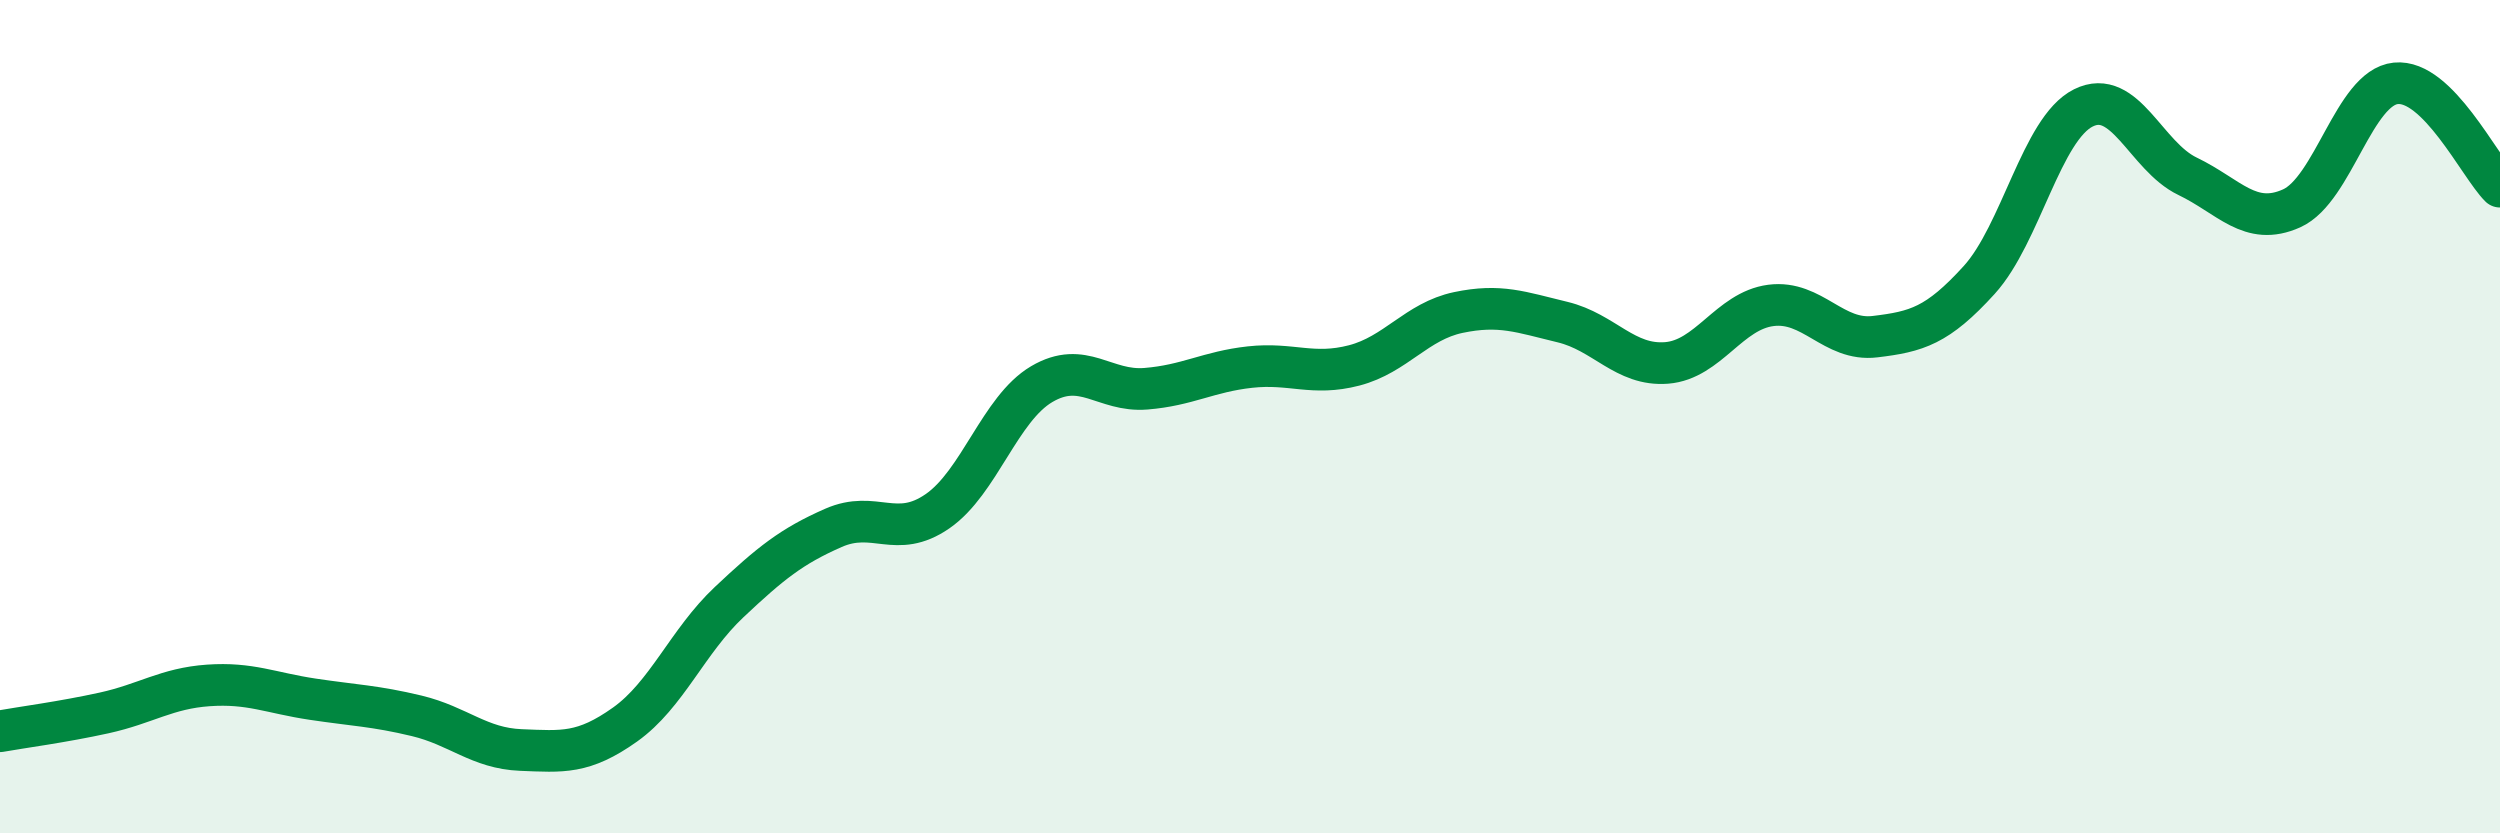 
    <svg width="60" height="20" viewBox="0 0 60 20" xmlns="http://www.w3.org/2000/svg">
      <path
        d="M 0,17.55 C 0.5,17.46 1.5,17.33 2.5,17.11 C 3.5,16.89 4,16.52 5,16.45 C 6,16.38 6.5,16.63 7.5,16.78 C 8.5,16.93 9,16.94 10,17.18 C 11,17.42 11.5,17.96 12.5,18 C 13.5,18.04 14,18.1 15,17.39 C 16,16.68 16.5,15.39 17.5,14.45 C 18.5,13.51 19,13.11 20,12.67 C 21,12.23 21.5,12.96 22.5,12.27 C 23.5,11.58 24,9.81 25,9.22 C 26,8.63 26.5,9.41 27.5,9.33 C 28.5,9.25 29,8.92 30,8.81 C 31,8.7 31.5,9.03 32.5,8.77 C 33.5,8.51 34,7.71 35,7.5 C 36,7.29 36.5,7.49 37.5,7.73 C 38.5,7.97 39,8.79 40,8.71 C 41,8.63 41.5,7.46 42.5,7.33 C 43.5,7.2 44,8.2 45,8.08 C 46,7.96 46.5,7.82 47.5,6.72 C 48.5,5.62 49,3.09 50,2.59 C 51,2.09 51.5,3.75 52.5,4.23 C 53.5,4.71 54,5.45 55,5 C 56,4.55 56.5,2.1 57.5,2 C 58.5,1.9 59.5,3.98 60,4.48L60 20L0 20Z"
        fill="#008740"
        opacity="0.1"
        stroke-linecap="round"
        stroke-linejoin="round"
      />
      <path
        d="M 0,17.55 C 0.5,17.46 1.5,17.33 2.5,17.11 C 3.5,16.89 4,16.52 5,16.45 C 6,16.38 6.5,16.63 7.5,16.78 C 8.5,16.93 9,16.94 10,17.18 C 11,17.42 11.5,17.96 12.5,18 C 13.5,18.04 14,18.1 15,17.39 C 16,16.68 16.5,15.39 17.5,14.45 C 18.5,13.51 19,13.11 20,12.67 C 21,12.23 21.5,12.96 22.5,12.27 C 23.5,11.58 24,9.81 25,9.22 C 26,8.63 26.5,9.41 27.5,9.33 C 28.5,9.25 29,8.92 30,8.81 C 31,8.7 31.5,9.03 32.5,8.77 C 33.5,8.51 34,7.71 35,7.5 C 36,7.29 36.5,7.49 37.5,7.73 C 38.5,7.97 39,8.79 40,8.71 C 41,8.63 41.5,7.46 42.5,7.33 C 43.5,7.2 44,8.2 45,8.08 C 46,7.96 46.5,7.82 47.5,6.72 C 48.5,5.62 49,3.09 50,2.59 C 51,2.09 51.5,3.75 52.5,4.23 C 53.5,4.71 54,5.45 55,5 C 56,4.55 56.5,2.1 57.5,2 C 58.5,1.9 59.5,3.98 60,4.48"
        stroke="#008740"
        stroke-width="1"
        fill="none"
        stroke-linecap="round"
        stroke-linejoin="round"
      />
    </svg>
  